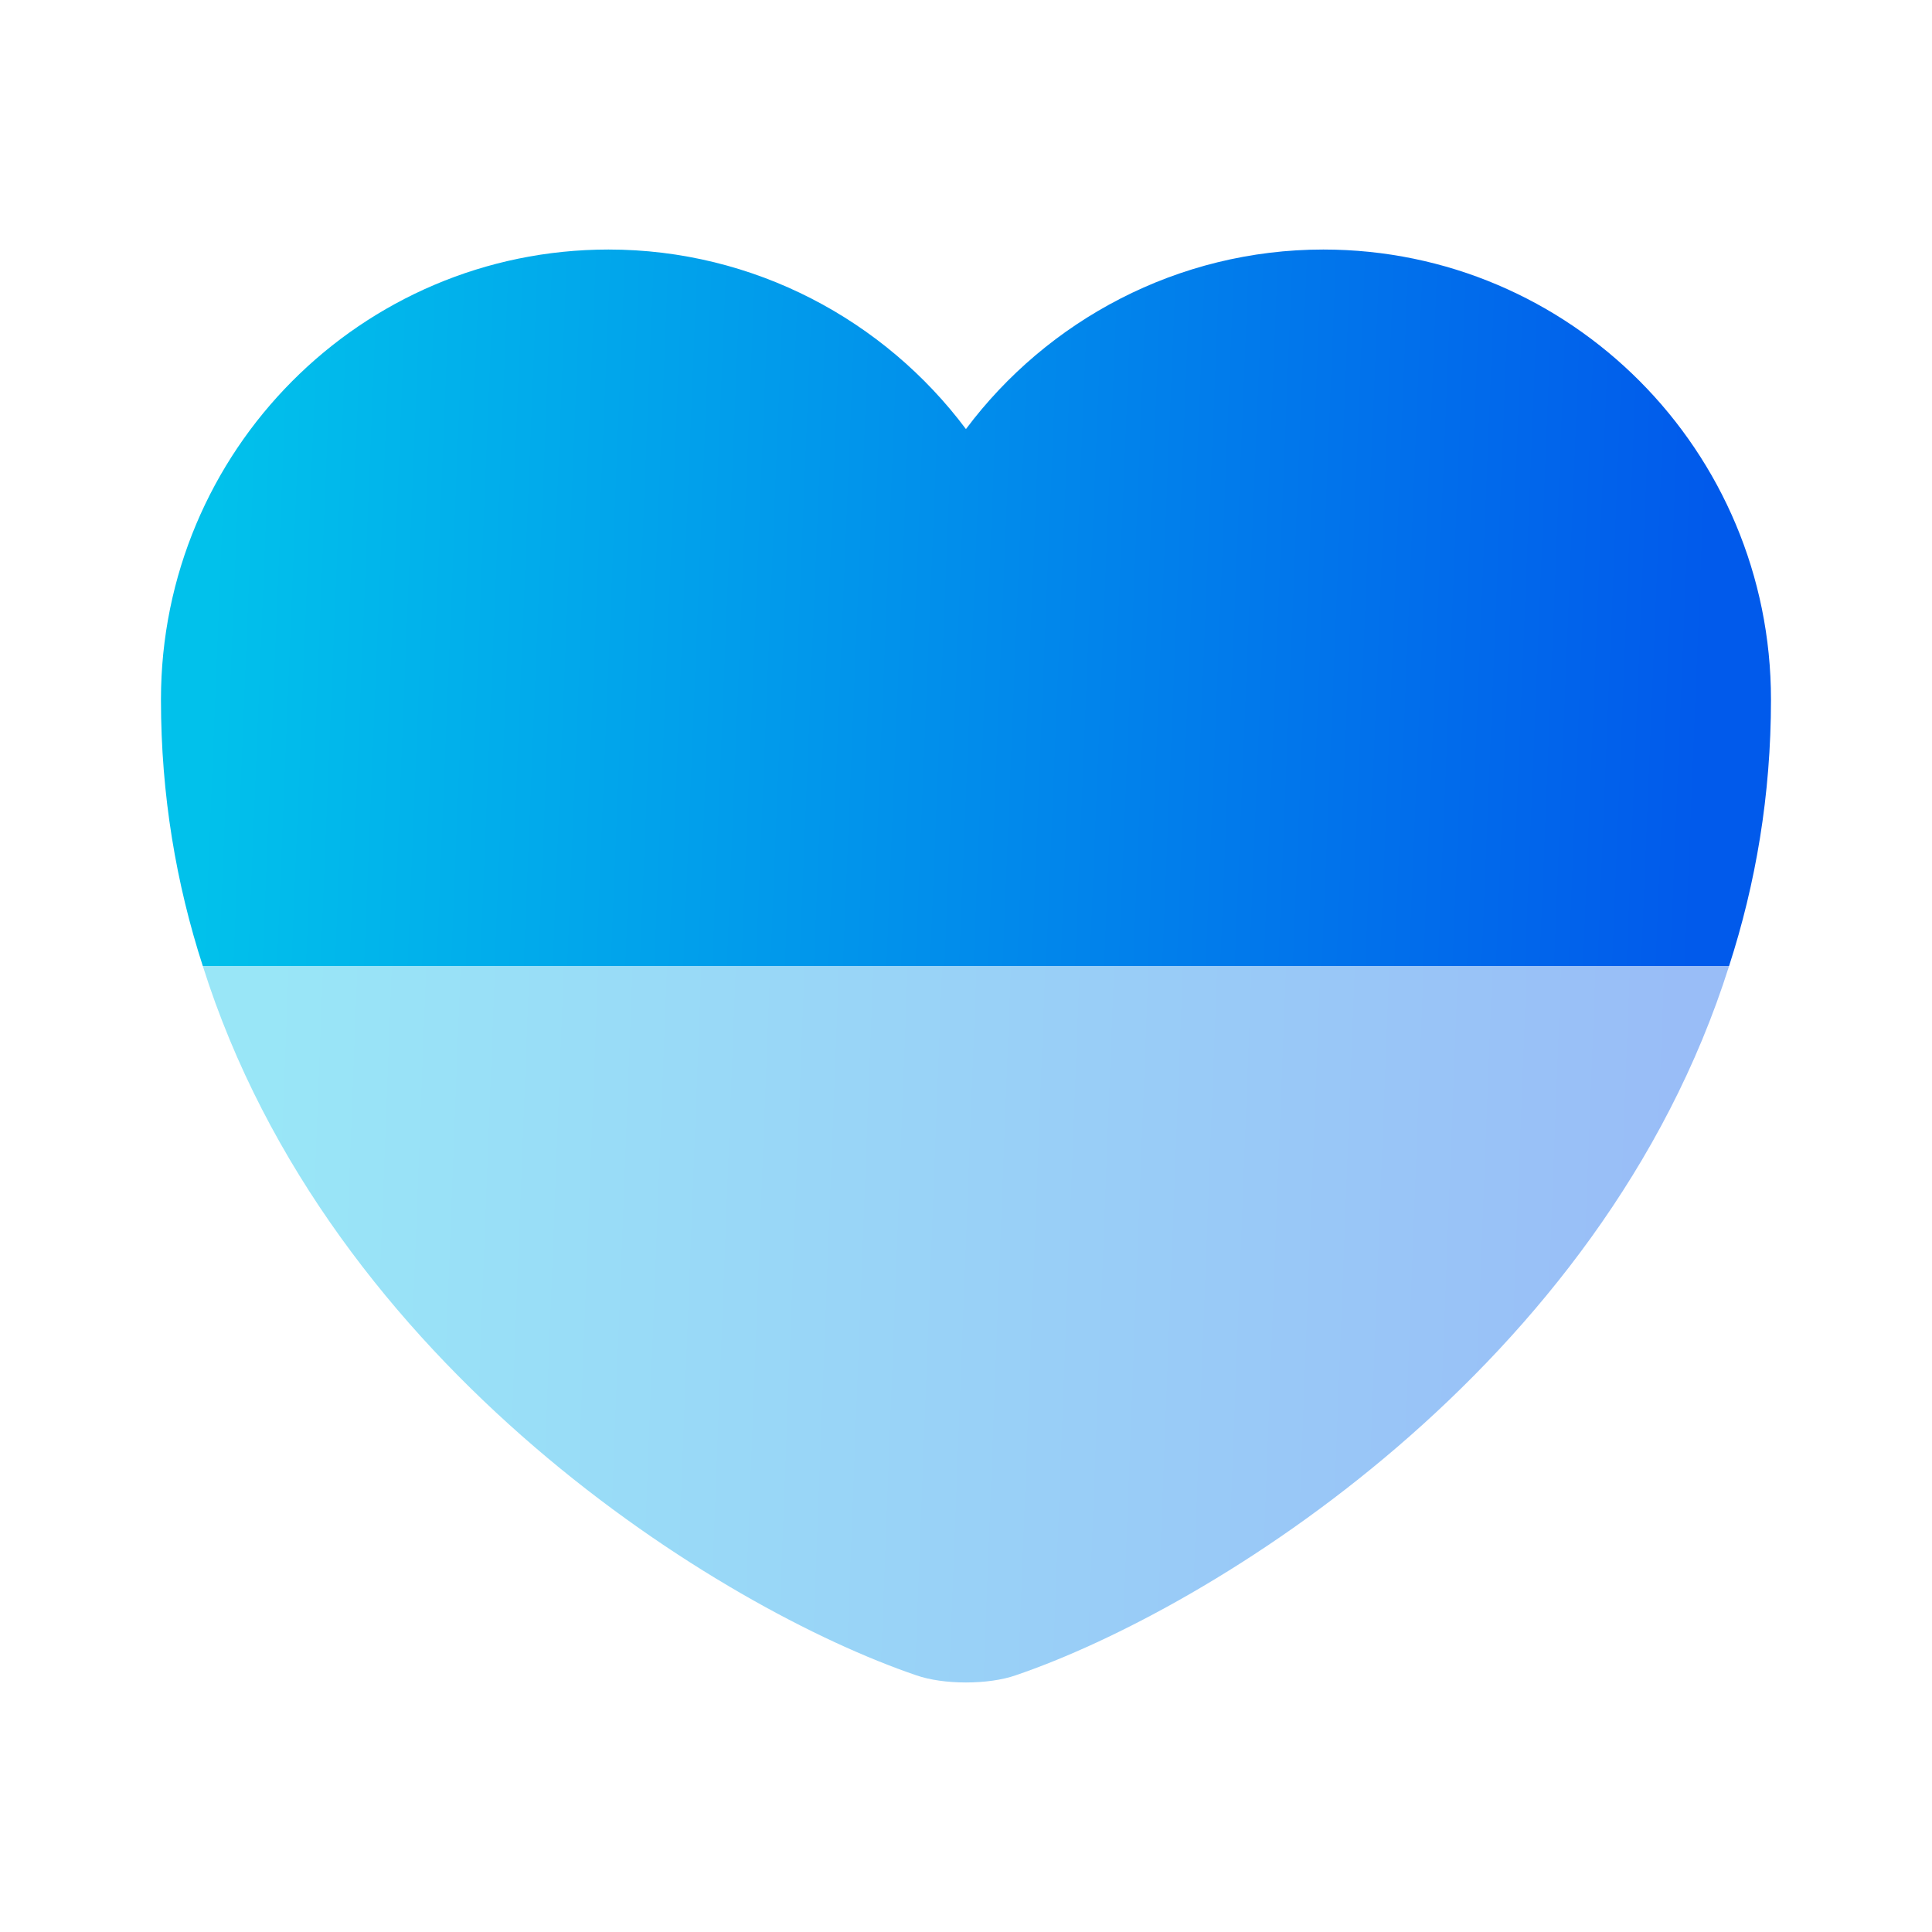 <svg width="32" height="32" viewBox="0 0 32 32" fill="none" xmlns="http://www.w3.org/2000/svg">
<path d="M29.333 11.587C29.333 13.173 29.079 14.64 28.639 16H3.359C2.919 14.64 2.666 13.173 2.666 11.587C2.666 7.467 5.986 4.133 10.079 4.133C12.493 4.133 14.653 5.307 15.999 7.107C17.346 5.307 19.506 4.133 21.919 4.133C26.013 4.133 29.333 7.467 29.333 11.587Z" fill="url(#paint0_linear_3379_2500)"/>
<path opacity="0.4" d="M28.639 16C26.533 22.667 20.039 26.653 16.826 27.747C16.373 27.907 15.626 27.907 15.173 27.747C11.959 26.653 5.466 22.667 3.359 16H28.639Z" fill="url(#paint1_linear_3379_2500)"/>
<defs>
<linearGradient id="paint0_linear_3379_2500" x1="28.108" y1="13.906" x2="3.388" y2="12.906" gradientUnits="userSpaceOnUse">
<stop stop-color="#015AEB"/>
<stop offset="1" stop-color="#01C1EB"/>
</linearGradient>
<linearGradient id="paint1_linear_3379_2500" x1="27.478" y1="25.773" x2="4.04" y2="24.874" gradientUnits="userSpaceOnUse">
<stop stop-color="#015AEB"/>
<stop offset="1" stop-color="#01C1EB"/>
</linearGradient>
</defs>
</svg>
